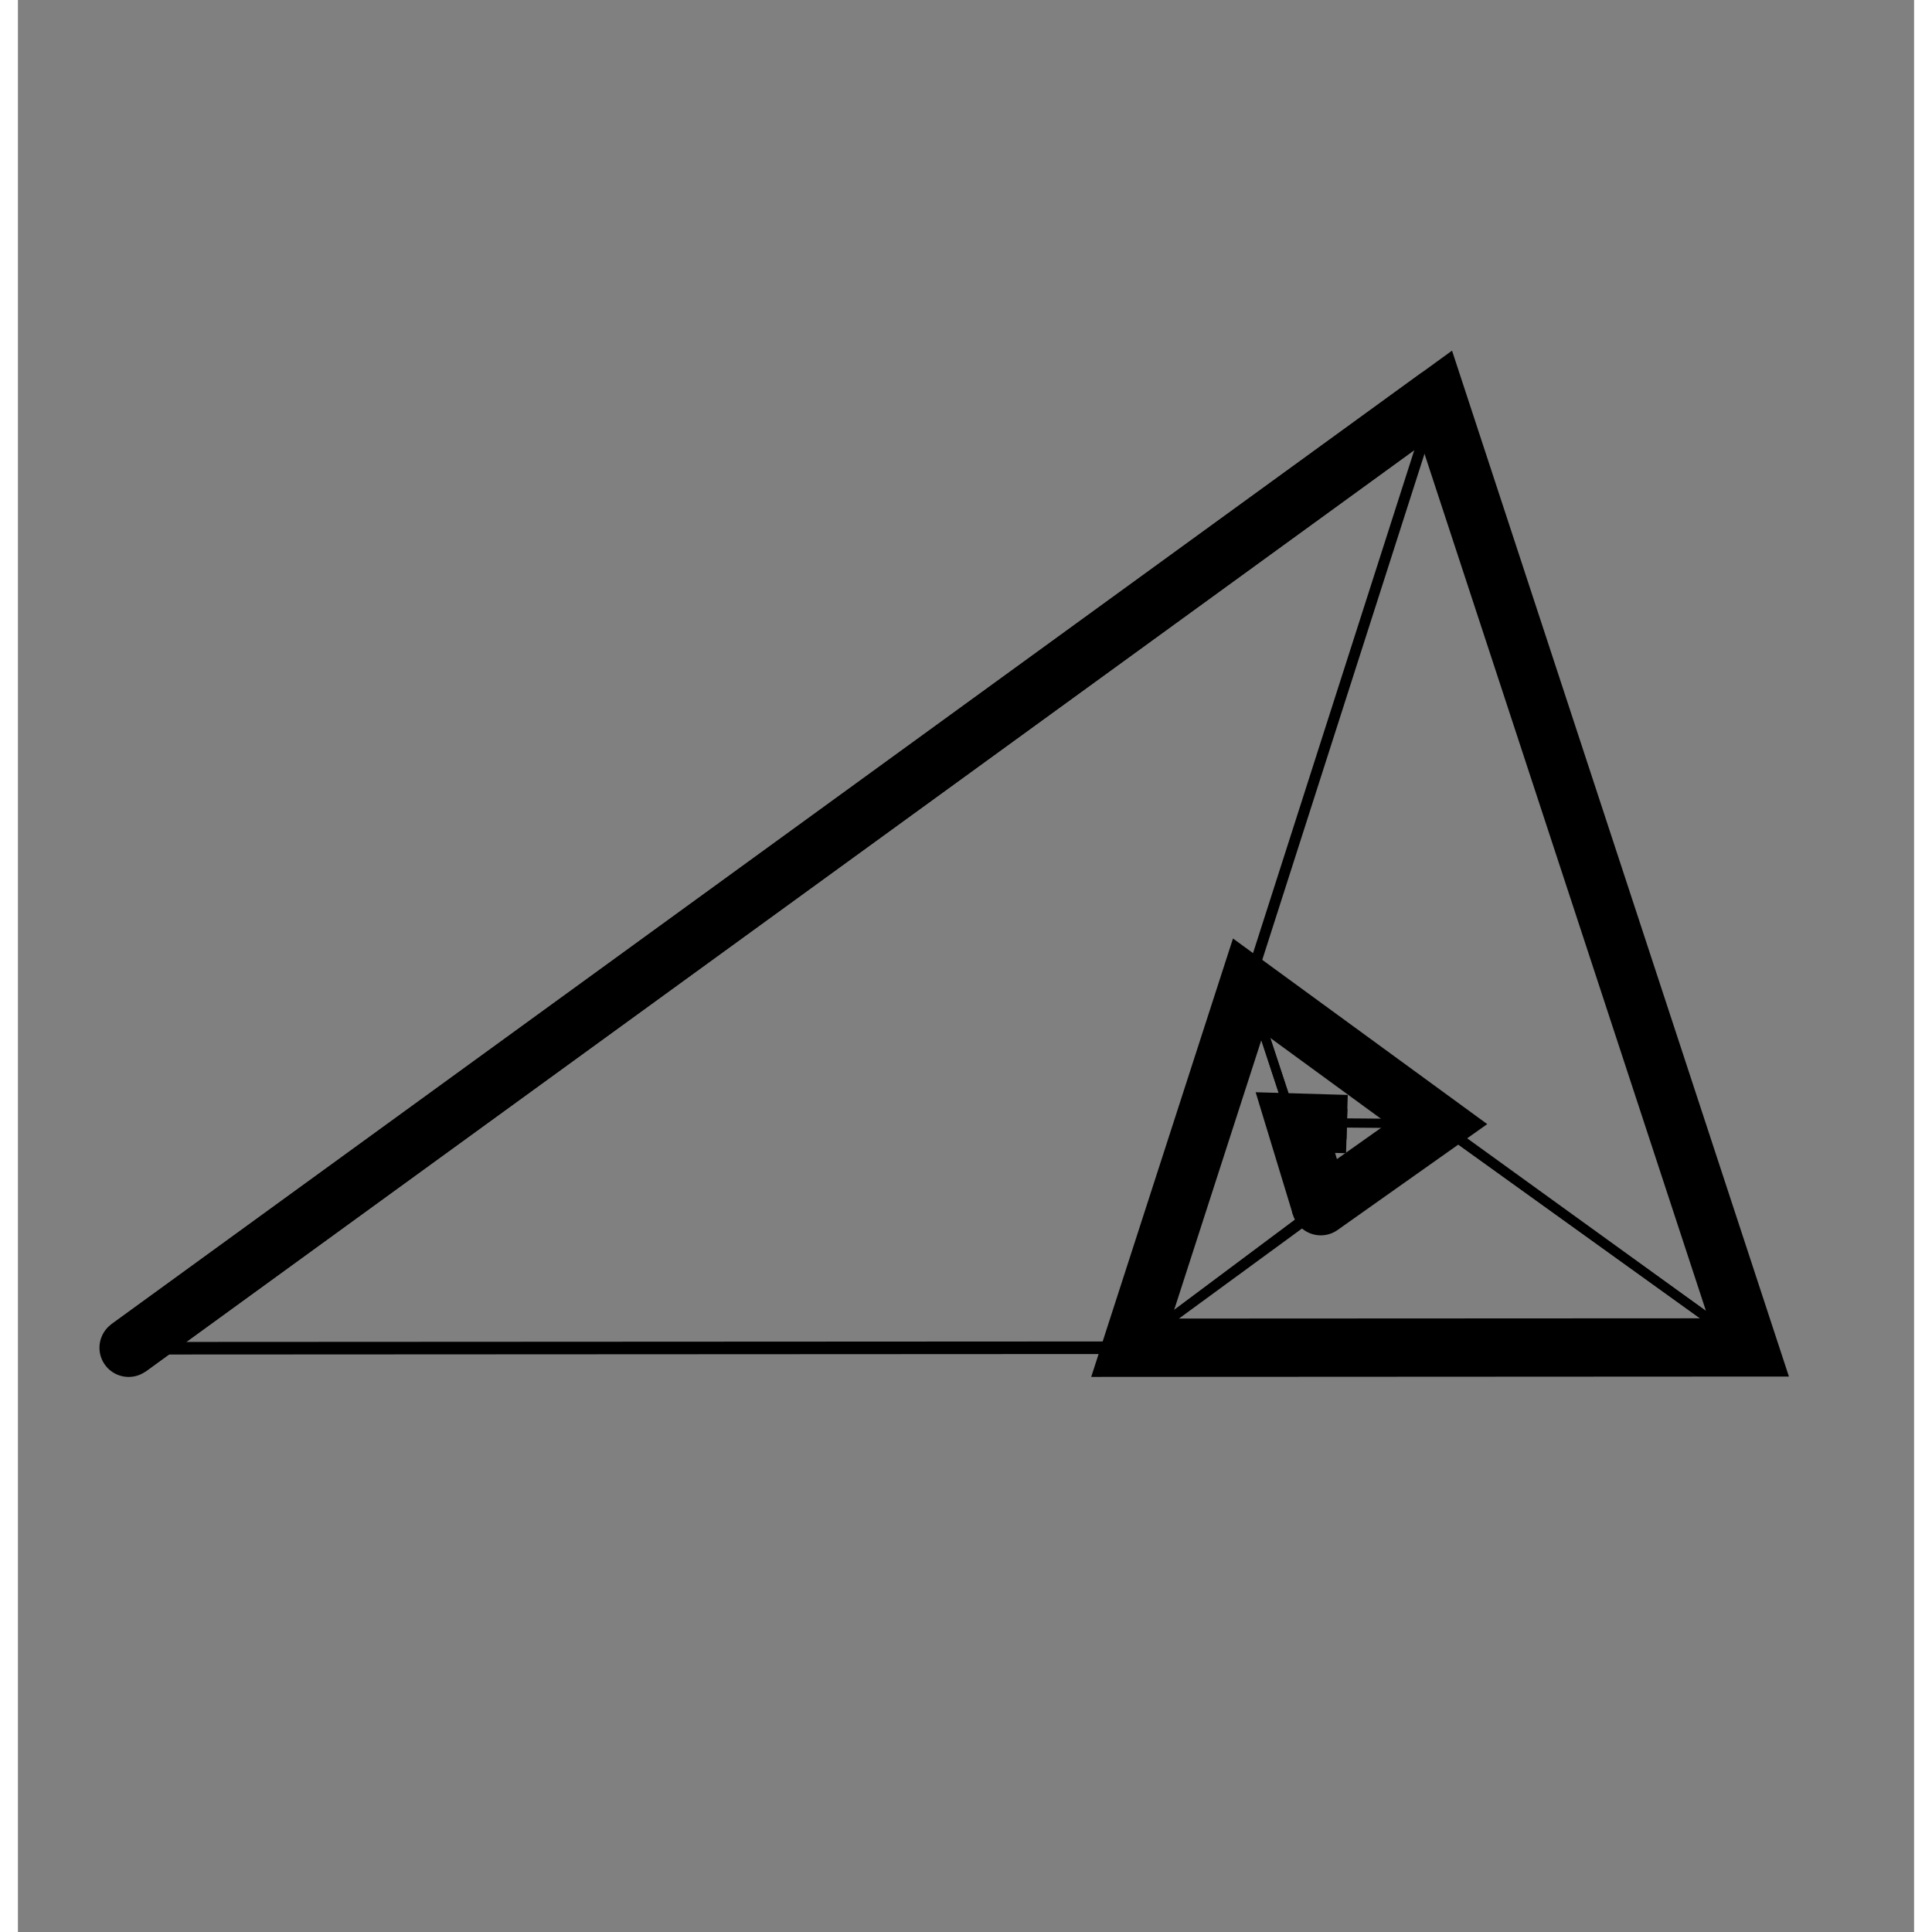 <?xml version="1.0" encoding="UTF-8"?>
<svg data-bbox="2.234 9.604 46.273 28.11" xmlns="http://www.w3.org/2000/svg" viewBox="0 0 51.935 52.917" height="200" width="200" data-type="ugc">
    <rect x="0" y="0" width="51.935" height="52.917" fill="#808080" stroke="none"/>
    <g>
        <path d="m-30.896 55.725-.885.642-35.848 26.035.938 1.293 34.96-25.39 7.856 23.924-14.709.007 2.527-7.82 3.389 2.475-2.283 1.615a.798.798 0 0 0-.192 1.113.798.798 0 0 0 1.114.19l4.097-2.899-6.964-5.084-3.883 12.008 19.11-.01z" style="-inkscape-stroke:none" color="#000000" fill="#000000" transform="translate(70.176 -46.121)"/>
        <path d="m-35.13 76.852-.114.033.697 2.29.113-.034z" style="-inkscape-stroke:none" color="#000000" fill="#000000" transform="translate(70.176 -46.121)"/>
        <path d="m-35.756 76.434.865 2.845.801-.244-.527-1.732.83.025.025-.836z" style="-inkscape-stroke:none" color="#000000" fill="#000000" transform="translate(70.176 -46.121)"/>
        <path d="m-31.412 56.982-8.37 26.022.2.062 8.37-26.021z" style="-inkscape-stroke:none" color="#000000" fill="#000000" transform="translate(70.176 -46.121)"/>
        <path d="m-36.402 73.02-.149.205 13.703 9.904.149-.205z" style="-inkscape-stroke:none" color="#000000" fill="#000000" transform="translate(70.176 -46.121)"/>
        <path d="m30.495 36.914-27.48.014" fill="#000000" stroke="#fefefe" stroke-width=".119"/>
        <path d="m-36.357 73.082-.24.078 1.958 5.951-5.119 3.823.153.203 5.263-3.932z" style="-inkscape-stroke:none" color="#000000" fill="#000000" transform="translate(70.176 -46.121)"/>
        <path d="M-35.188 76.809v.119l3.887.031.002-.117z" style="-inkscape-stroke:none" color="#000000" fill="#000000" transform="translate(70.176 -46.121)"/>
        <path d="m-39.682 82.908-27.478.014v.254l27.478-.014z" style="-inkscape-stroke:none" color="#000000" fill="#000000" transform="translate(70.176 -46.121)"/>
        <path d="m-39.682 82.863-27.478.014v.344l27.478-.014z" style="-inkscape-stroke:none" color="#000000" fill="#000000" transform="translate(70.176 -46.121)"/>
        <path d="m-31.455 56.969-5.164 16.107.283.09 5.164-16.107z" style="-inkscape-stroke:none" color="#000000" fill="#000000" transform="translate(70.176 -46.121)"/>
        <path d="m-39.682 82.977-27.478.013v.12l27.478-.016z" style="-inkscape-stroke:none" color="#000000" fill="#000000" transform="translate(70.176 -46.121)"/>
        <path d="m-31.3 76.744-8.456 6.19.149.203 8.308-6.08 8.451 6.074.149-.207z" style="-inkscape-stroke:none" color="#000000" fill="#000000" transform="translate(70.176 -46.121)"/>
        <path d="M-35.188 76.809v.119l3.887.031.002-.117z" style="-inkscape-stroke:none" color="#000000" fill="#000000" transform="translate(70.176 -46.121)"/>
        <path d="m-36.357 73.082-.24.078 1.986 6.037.24-.078z" style="-inkscape-stroke:none" color="#000000" fill="#000000" transform="translate(70.176 -46.121)"/>
        <path d="m-34.566 79.057-5.192 3.877.153.203 5.19-3.877z" style="-inkscape-stroke:none" color="#000000" fill="#000000" transform="translate(70.176 -46.121)"/>
        <path d="m-35.186 76.742-.002.252 3.846.033 8.494 6.104.149-.207-8.56-6.15z" style="-inkscape-stroke:none" color="#000000" fill="#000000" transform="translate(70.176 -46.121)"/>
        <path d="m-31.37 56.996-5.163 16.108.113.035 5.164-16.108z" style="-inkscape-stroke:none" color="#000000" fill="#000000" transform="translate(70.176 -46.121)"/>
        <path d="m-36.275 76.037 1.021 3.354 1.527-.465-.373-1.227.301.008.047-1.596z" style="-inkscape-stroke:none" color="#000000" fill="#000000" transform="translate(70.176 -46.121)"/>
        <path d="M-31.313 57.014-67.16 83.049Z" style="-inkscape-stroke:none" color="#000000" fill="#000000" transform="translate(70.176 -46.121)"/>
        <path d="M-30.994 56.293a.798.798 0 0 0-.787.074L-67.63 82.402a.799.799 0 0 0 .938 1.293l35.847-26.035a.798.798 0 0 0 .315-.726.798.798 0 0 0-.465-.641z" style="-inkscape-stroke:none" color="#000000" fill="#000000" transform="translate(70.176 -46.121)"/>
    </g>
</svg>
